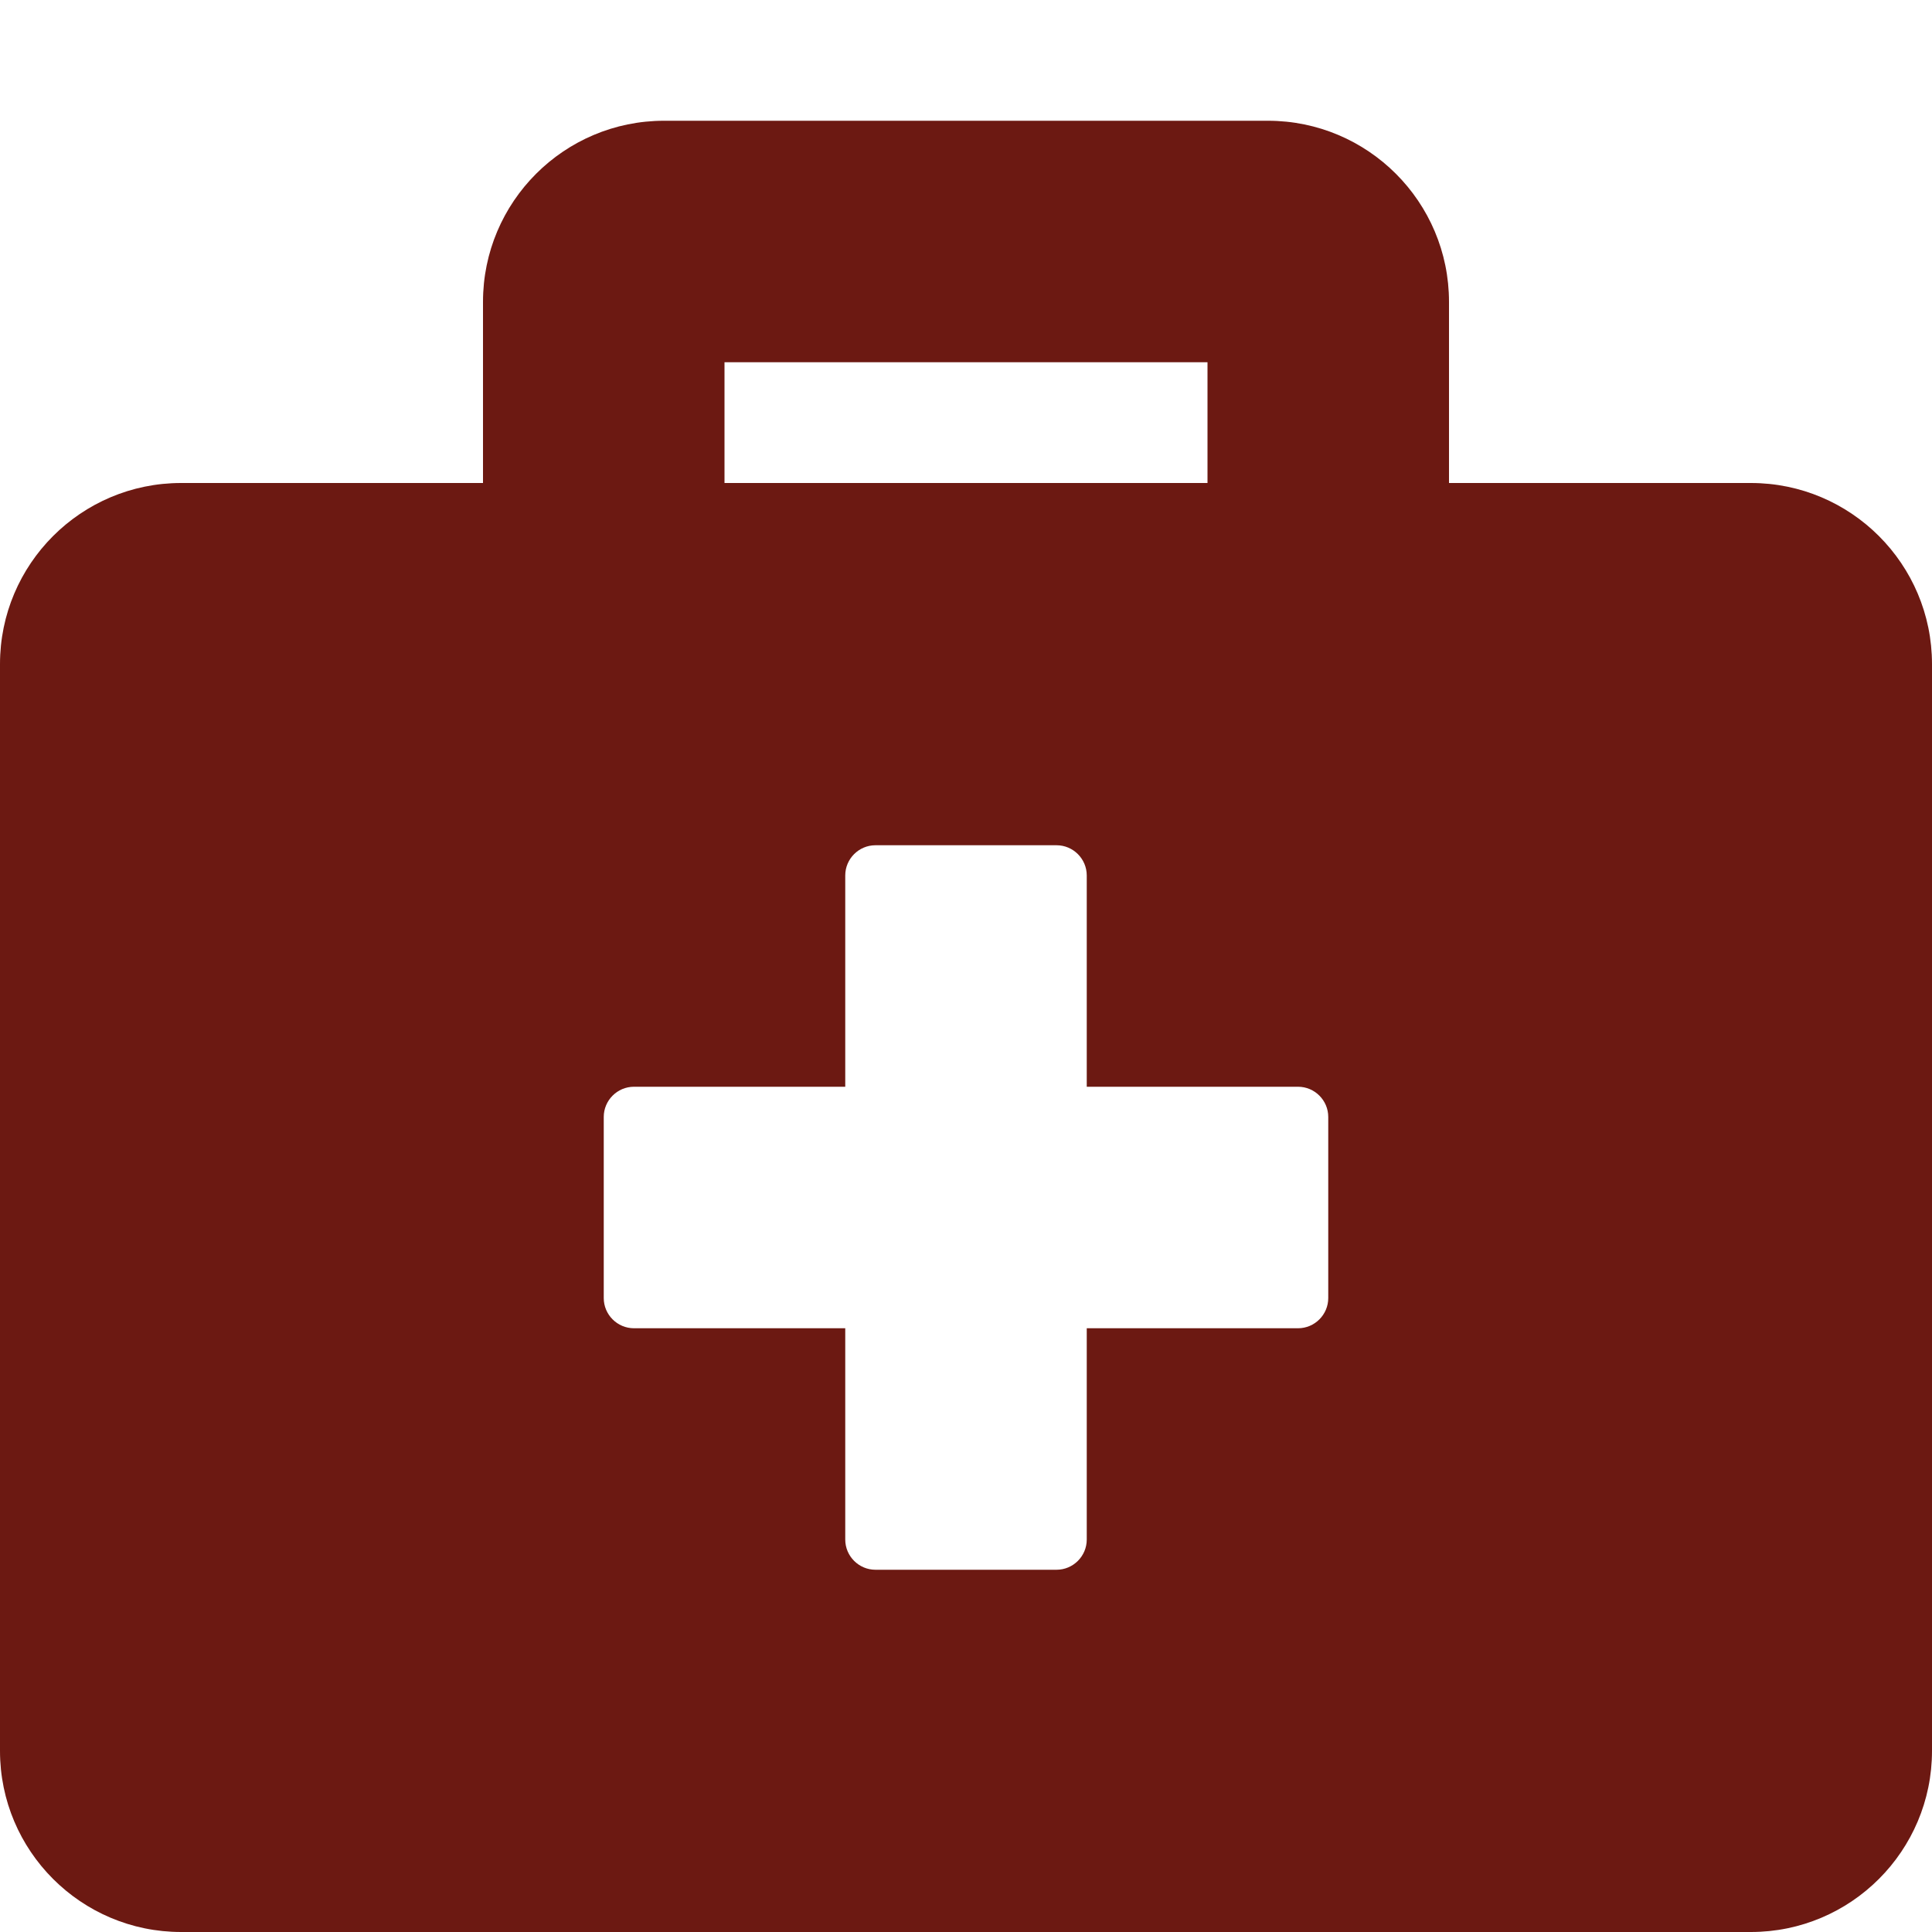<?xml version="1.0" encoding="UTF-8" standalone="no"?>
<svg
   viewBox="0 0 512 512"
   version="1.1"
   id="svg4731"
   sodipodi:docname="briefcase-medical.svg"
   inkscape:version="1.2 (dc2aedaf03, 2022-05-15)"
   xmlns:inkscape="http://www.inkscape.org/namespaces/inkscape"
   xmlns:sodipodi="http://sodipodi.sourceforge.net/DTD/sodipodi-0.dtd"
   xmlns="http://www.w3.org/2000/svg"
   xmlns:svg="http://www.w3.org/2000/svg">
  <defs
     id="defs4735" />
  <sodipodi:namedview
     id="namedview4733"
     pagecolor="#ffffff"
     bordercolor="#000000"
     borderopacity="0.25"
     inkscape:showpageshadow="2"
     inkscape:pageopacity="0.0"
     inkscape:pagecheckerboard="0"
     inkscape:deskcolor="#d1d1d1"
     showgrid="false"
     inkscape:zoom="1.6347656"
     inkscape:cx="195.44086"
     inkscape:cy="256.30585"
     inkscape:window-width="1920"
     inkscape:window-height="1017"
     inkscape:window-x="-8"
     inkscape:window-y="32"
     inkscape:window-maximized="1"
     inkscape:current-layer="svg4731" />
  <!-- Font Awesome Pro 5.15.4 by @fontawesome - https://fontawesome.com License - https://fontawesome.com/license (Commercial License) -->
  <path
     d="M464 128h-80V80c0-26.5-21.5-48-48-48H176c-26.5 0-48 21.5-48 48v48H48c-26.5 0-48 21.5-48 48v288c0 26.5 21.5 48 48 48h416c26.5 0 48-21.5 48-48V176c0-26.5-21.5-48-48-48zM192 96h128v32H192V96zm160 248c0 4.4-3.6 8-8 8h-56v56c0 4.4-3.6 8-8 8h-48c-4.4 0-8-3.6-8-8v-56h-56c-4.4 0-8-3.6-8-8v-48c0-4.4 3.6-8 8-8h56v-56c0-4.4 3.6-8 8-8h48c4.4 0 8 3.6 8 8v56h56c4.4 0 8 3.6 8 8v48z"
     id="path4729"
     style="fill:#6c1912;fill-opacity:1" />
</svg>
